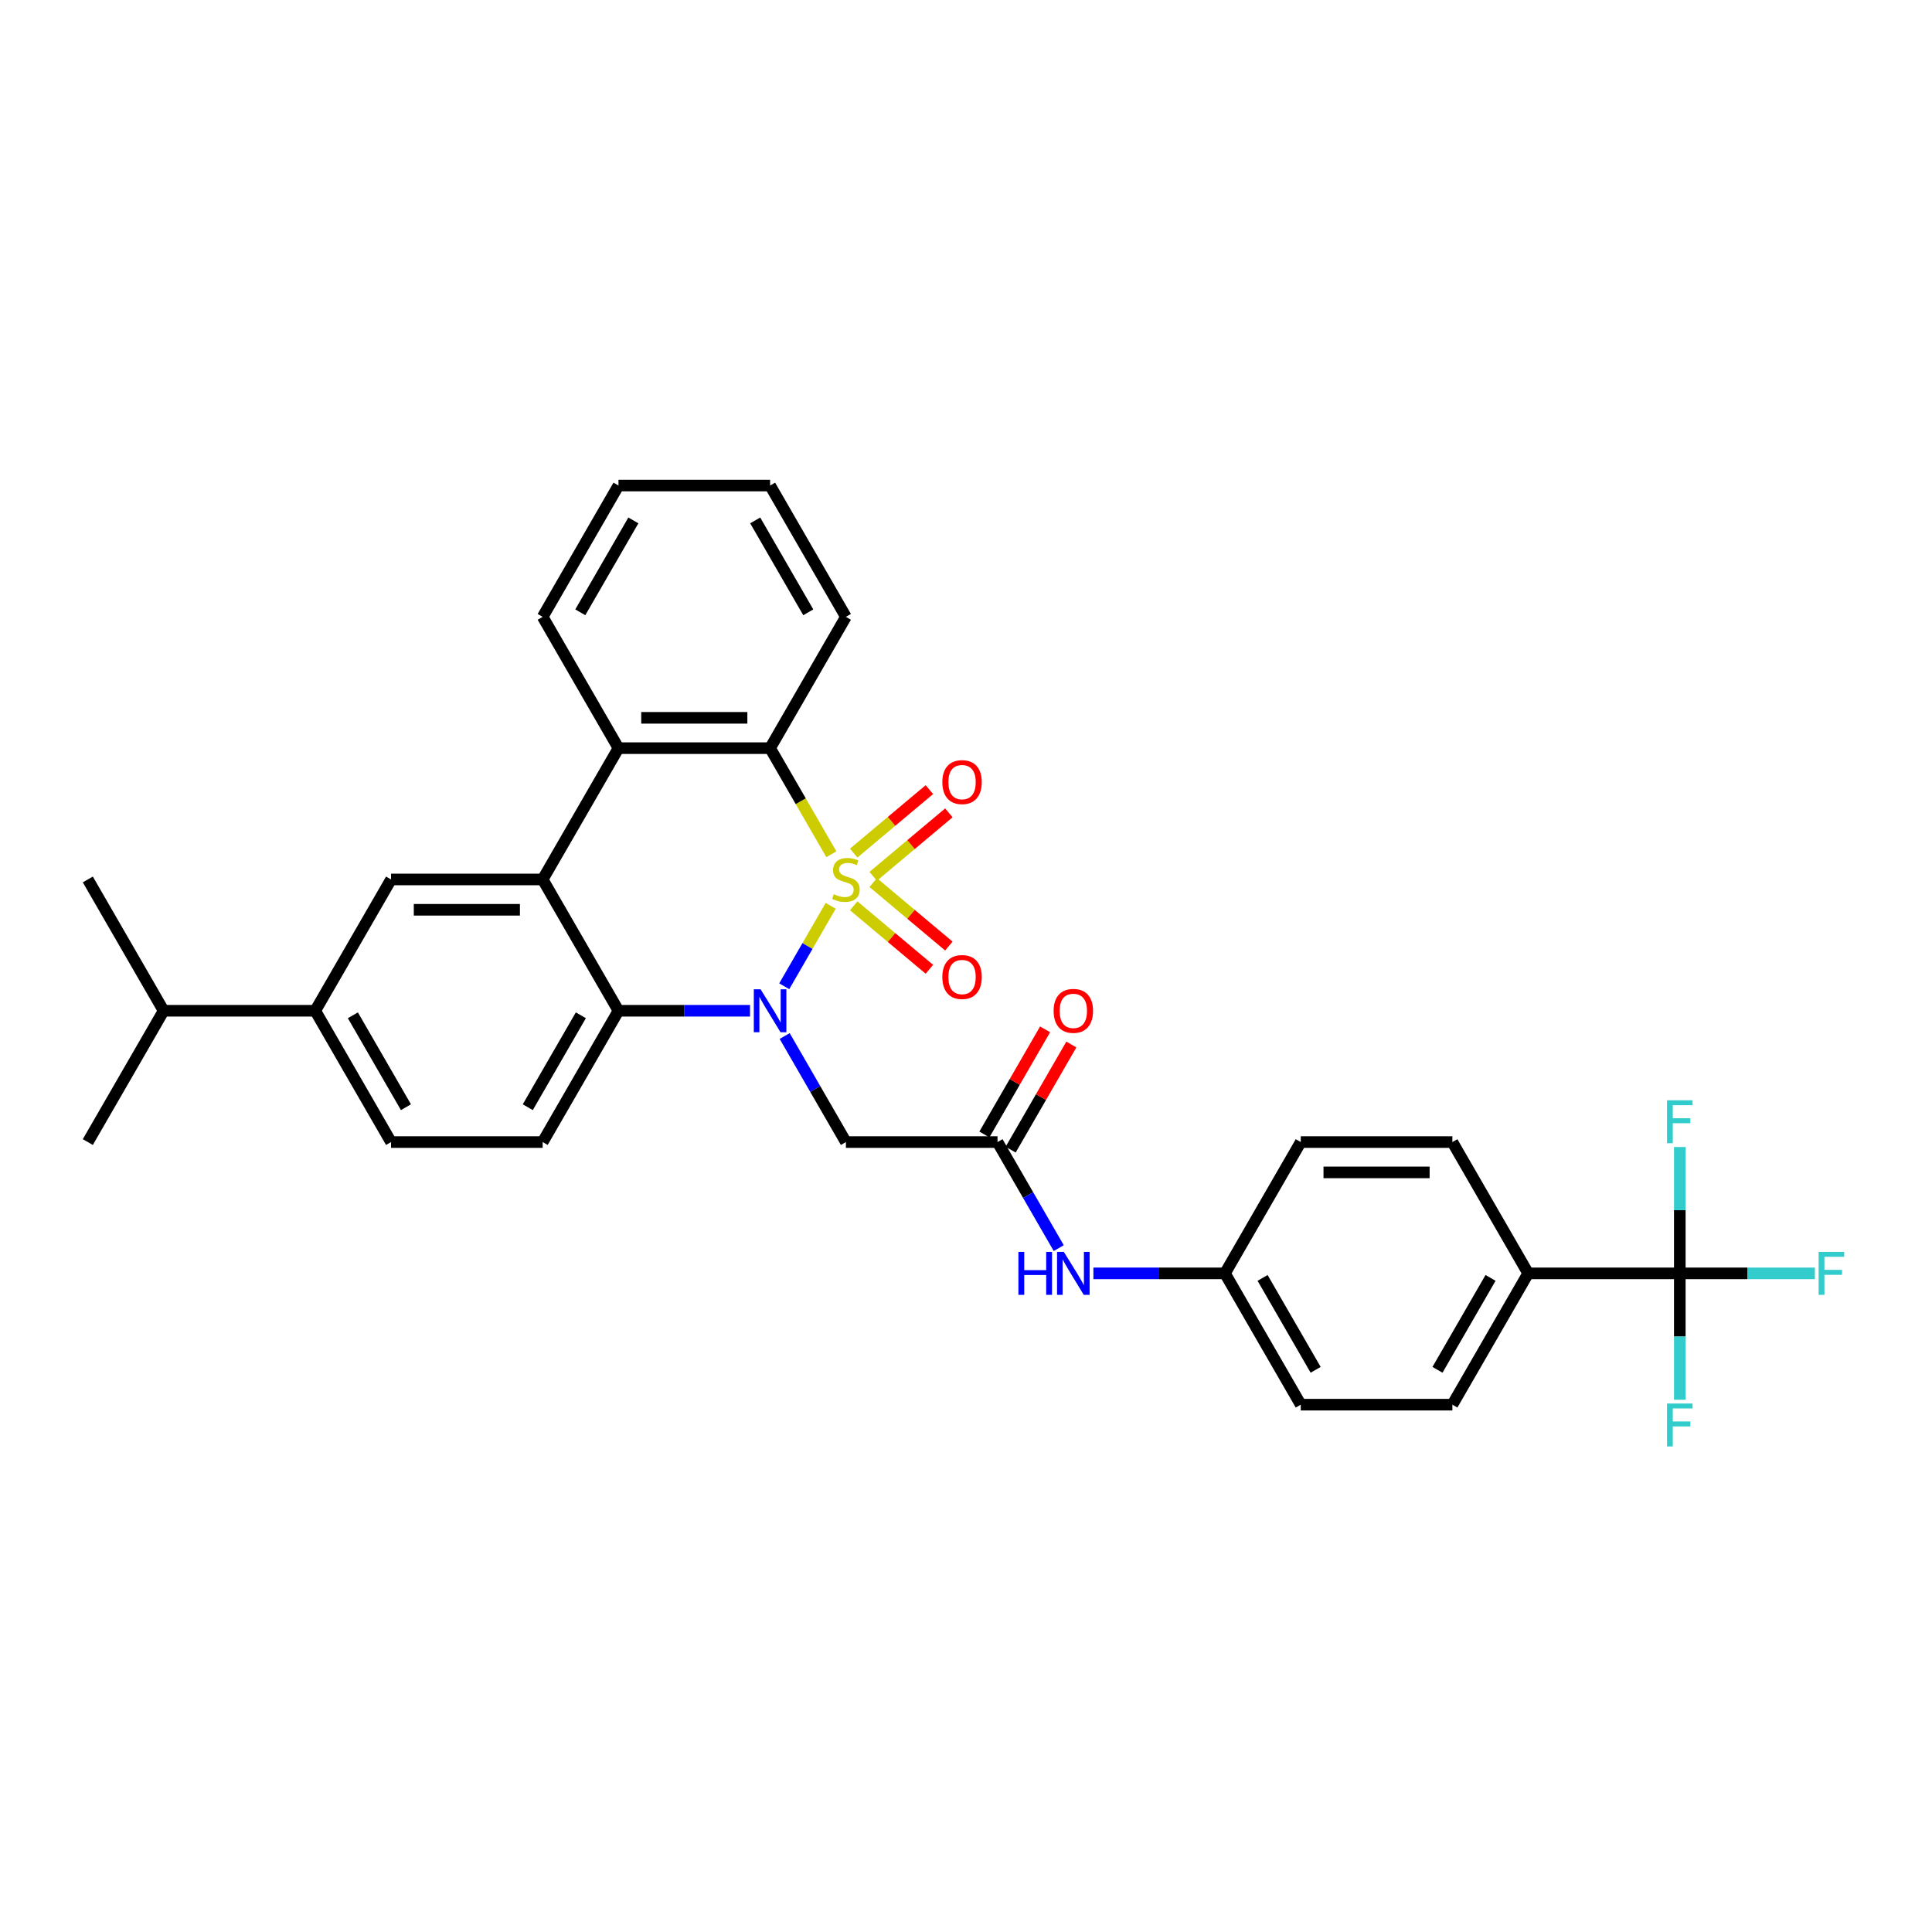 <?xml version='1.0' encoding='iso-8859-1'?>
<svg version='1.1' baseProfile='full'
              xmlns='http://www.w3.org/2000/svg'
                      xmlns:rdkit='http://www.rdkit.org/xml'
                      xmlns:xlink='http://www.w3.org/1999/xlink'
                  xml:space='preserve'
width='1000px' height='1000px' viewBox='0 0 1000 1000'>
<!-- END OF HEADER -->
<rect style='opacity:1.0;fill:#FFFFFF;stroke:none' width='1000' height='1000' x='0' y='0'> </rect>
<path class='bond-0' d='M 429.964,468.845 L 417.943,489.666' style='fill:none;fill-rule:evenodd;stroke:#CCCC00;stroke-width:6px;stroke-linecap:butt;stroke-linejoin:miter;stroke-opacity:1' />
<path class='bond-0' d='M 417.943,489.666 L 405.921,510.488' style='fill:none;fill-rule:evenodd;stroke:#0000FF;stroke-width:6px;stroke-linecap:butt;stroke-linejoin:miter;stroke-opacity:1' />
<path class='bond-1' d='M 430.308,442.163 L 414.454,414.703' style='fill:none;fill-rule:evenodd;stroke:#CCCC00;stroke-width:6px;stroke-linecap:butt;stroke-linejoin:miter;stroke-opacity:1' />
<path class='bond-1' d='M 414.454,414.703 L 398.6,387.243' style='fill:none;fill-rule:evenodd;stroke:#000000;stroke-width:6px;stroke-linecap:butt;stroke-linejoin:miter;stroke-opacity:1' />
<path class='bond-9' d='M 451.971,453.592 L 471.551,437.161' style='fill:none;fill-rule:evenodd;stroke:#CCCC00;stroke-width:6px;stroke-linecap:butt;stroke-linejoin:miter;stroke-opacity:1' />
<path class='bond-9' d='M 471.551,437.161 L 491.132,420.731' style='fill:none;fill-rule:evenodd;stroke:#FF0000;stroke-width:6px;stroke-linecap:butt;stroke-linejoin:miter;stroke-opacity:1' />
<path class='bond-9' d='M 441.882,441.568 L 461.463,425.138' style='fill:none;fill-rule:evenodd;stroke:#CCCC00;stroke-width:6px;stroke-linecap:butt;stroke-linejoin:miter;stroke-opacity:1' />
<path class='bond-9' d='M 461.463,425.138 L 481.044,408.708' style='fill:none;fill-rule:evenodd;stroke:#FF0000;stroke-width:6px;stroke-linecap:butt;stroke-linejoin:miter;stroke-opacity:1' />
<path class='bond-10' d='M 441.882,468.843 L 461.463,485.273' style='fill:none;fill-rule:evenodd;stroke:#CCCC00;stroke-width:6px;stroke-linecap:butt;stroke-linejoin:miter;stroke-opacity:1' />
<path class='bond-10' d='M 461.463,485.273 L 481.044,501.703' style='fill:none;fill-rule:evenodd;stroke:#FF0000;stroke-width:6px;stroke-linecap:butt;stroke-linejoin:miter;stroke-opacity:1' />
<path class='bond-10' d='M 451.971,456.819 L 471.551,473.25' style='fill:none;fill-rule:evenodd;stroke:#CCCC00;stroke-width:6px;stroke-linecap:butt;stroke-linejoin:miter;stroke-opacity:1' />
<path class='bond-10' d='M 471.551,473.25 L 491.132,489.68' style='fill:none;fill-rule:evenodd;stroke:#FF0000;stroke-width:6px;stroke-linecap:butt;stroke-linejoin:miter;stroke-opacity:1' />
<path class='bond-3' d='M 388.21,523.168 L 354.167,523.168' style='fill:none;fill-rule:evenodd;stroke:#0000FF;stroke-width:6px;stroke-linecap:butt;stroke-linejoin:miter;stroke-opacity:1' />
<path class='bond-3' d='M 354.167,523.168 L 320.123,523.168' style='fill:none;fill-rule:evenodd;stroke:#000000;stroke-width:6px;stroke-linecap:butt;stroke-linejoin:miter;stroke-opacity:1' />
<path class='bond-5' d='M 406.149,536.243 L 421.994,563.687' style='fill:none;fill-rule:evenodd;stroke:#0000FF;stroke-width:6px;stroke-linecap:butt;stroke-linejoin:miter;stroke-opacity:1' />
<path class='bond-5' d='M 421.994,563.687 L 437.839,591.131' style='fill:none;fill-rule:evenodd;stroke:#000000;stroke-width:6px;stroke-linecap:butt;stroke-linejoin:miter;stroke-opacity:1' />
<path class='bond-4' d='M 398.6,387.243 L 320.123,387.243' style='fill:none;fill-rule:evenodd;stroke:#000000;stroke-width:6px;stroke-linecap:butt;stroke-linejoin:miter;stroke-opacity:1' />
<path class='bond-4' d='M 386.829,371.547 L 331.895,371.547' style='fill:none;fill-rule:evenodd;stroke:#000000;stroke-width:6px;stroke-linecap:butt;stroke-linejoin:miter;stroke-opacity:1' />
<path class='bond-26' d='M 398.6,387.243 L 437.839,319.28' style='fill:none;fill-rule:evenodd;stroke:#000000;stroke-width:6px;stroke-linecap:butt;stroke-linejoin:miter;stroke-opacity:1' />
<path class='bond-2' d='M 280.885,455.205 L 320.123,387.243' style='fill:none;fill-rule:evenodd;stroke:#000000;stroke-width:6px;stroke-linecap:butt;stroke-linejoin:miter;stroke-opacity:1' />
<path class='bond-7' d='M 280.885,455.205 L 202.408,455.205' style='fill:none;fill-rule:evenodd;stroke:#000000;stroke-width:6px;stroke-linecap:butt;stroke-linejoin:miter;stroke-opacity:1' />
<path class='bond-7' d='M 269.113,470.901 L 214.18,470.901' style='fill:none;fill-rule:evenodd;stroke:#000000;stroke-width:6px;stroke-linecap:butt;stroke-linejoin:miter;stroke-opacity:1' />
<path class='bond-32' d='M 280.885,455.205 L 320.123,523.168' style='fill:none;fill-rule:evenodd;stroke:#000000;stroke-width:6px;stroke-linecap:butt;stroke-linejoin:miter;stroke-opacity:1' />
<path class='bond-11' d='M 320.123,523.168 L 280.885,591.131' style='fill:none;fill-rule:evenodd;stroke:#000000;stroke-width:6px;stroke-linecap:butt;stroke-linejoin:miter;stroke-opacity:1' />
<path class='bond-11' d='M 300.645,525.515 L 273.178,573.089' style='fill:none;fill-rule:evenodd;stroke:#000000;stroke-width:6px;stroke-linecap:butt;stroke-linejoin:miter;stroke-opacity:1' />
<path class='bond-27' d='M 320.123,387.243 L 280.885,319.28' style='fill:none;fill-rule:evenodd;stroke:#000000;stroke-width:6px;stroke-linecap:butt;stroke-linejoin:miter;stroke-opacity:1' />
<path class='bond-8' d='M 437.839,591.131 L 516.315,591.131' style='fill:none;fill-rule:evenodd;stroke:#000000;stroke-width:6px;stroke-linecap:butt;stroke-linejoin:miter;stroke-opacity:1' />
<path class='bond-6' d='M 869.461,659.094 L 790.984,659.094' style='fill:none;fill-rule:evenodd;stroke:#000000;stroke-width:6px;stroke-linecap:butt;stroke-linejoin:miter;stroke-opacity:1' />
<path class='bond-17' d='M 869.461,659.094 L 904.414,659.094' style='fill:none;fill-rule:evenodd;stroke:#000000;stroke-width:6px;stroke-linecap:butt;stroke-linejoin:miter;stroke-opacity:1' />
<path class='bond-17' d='M 904.414,659.094 L 939.368,659.094' style='fill:none;fill-rule:evenodd;stroke:#33CCCC;stroke-width:6px;stroke-linecap:butt;stroke-linejoin:miter;stroke-opacity:1' />
<path class='bond-18' d='M 869.461,659.094 L 869.461,691.795' style='fill:none;fill-rule:evenodd;stroke:#000000;stroke-width:6px;stroke-linecap:butt;stroke-linejoin:miter;stroke-opacity:1' />
<path class='bond-18' d='M 869.461,691.795 L 869.461,724.497' style='fill:none;fill-rule:evenodd;stroke:#33CCCC;stroke-width:6px;stroke-linecap:butt;stroke-linejoin:miter;stroke-opacity:1' />
<path class='bond-19' d='M 869.461,659.094 L 869.461,626.393' style='fill:none;fill-rule:evenodd;stroke:#000000;stroke-width:6px;stroke-linecap:butt;stroke-linejoin:miter;stroke-opacity:1' />
<path class='bond-19' d='M 869.461,626.393 L 869.461,593.692' style='fill:none;fill-rule:evenodd;stroke:#33CCCC;stroke-width:6px;stroke-linecap:butt;stroke-linejoin:miter;stroke-opacity:1' />
<path class='bond-12' d='M 202.408,455.205 L 163.17,523.168' style='fill:none;fill-rule:evenodd;stroke:#000000;stroke-width:6px;stroke-linecap:butt;stroke-linejoin:miter;stroke-opacity:1' />
<path class='bond-14' d='M 516.315,591.131 L 532.16,618.576' style='fill:none;fill-rule:evenodd;stroke:#000000;stroke-width:6px;stroke-linecap:butt;stroke-linejoin:miter;stroke-opacity:1' />
<path class='bond-14' d='M 532.16,618.576 L 548.005,646.02' style='fill:none;fill-rule:evenodd;stroke:#0000FF;stroke-width:6px;stroke-linecap:butt;stroke-linejoin:miter;stroke-opacity:1' />
<path class='bond-16' d='M 523.112,595.055 L 538.821,567.846' style='fill:none;fill-rule:evenodd;stroke:#000000;stroke-width:6px;stroke-linecap:butt;stroke-linejoin:miter;stroke-opacity:1' />
<path class='bond-16' d='M 538.821,567.846 L 554.53,540.637' style='fill:none;fill-rule:evenodd;stroke:#FF0000;stroke-width:6px;stroke-linecap:butt;stroke-linejoin:miter;stroke-opacity:1' />
<path class='bond-16' d='M 509.519,587.207 L 525.228,559.999' style='fill:none;fill-rule:evenodd;stroke:#000000;stroke-width:6px;stroke-linecap:butt;stroke-linejoin:miter;stroke-opacity:1' />
<path class='bond-16' d='M 525.228,559.999 L 540.937,532.79' style='fill:none;fill-rule:evenodd;stroke:#FF0000;stroke-width:6px;stroke-linecap:butt;stroke-linejoin:miter;stroke-opacity:1' />
<path class='bond-15' d='M 280.885,591.131 L 202.408,591.131' style='fill:none;fill-rule:evenodd;stroke:#000000;stroke-width:6px;stroke-linecap:butt;stroke-linejoin:miter;stroke-opacity:1' />
<path class='bond-23' d='M 163.17,523.168 L 84.693,523.168' style='fill:none;fill-rule:evenodd;stroke:#000000;stroke-width:6px;stroke-linecap:butt;stroke-linejoin:miter;stroke-opacity:1' />
<path class='bond-34' d='M 163.17,523.168 L 202.408,591.131' style='fill:none;fill-rule:evenodd;stroke:#000000;stroke-width:6px;stroke-linecap:butt;stroke-linejoin:miter;stroke-opacity:1' />
<path class='bond-34' d='M 182.648,525.515 L 210.115,573.089' style='fill:none;fill-rule:evenodd;stroke:#000000;stroke-width:6px;stroke-linecap:butt;stroke-linejoin:miter;stroke-opacity:1' />
<path class='bond-13' d='M 790.984,659.094 L 751.746,727.057' style='fill:none;fill-rule:evenodd;stroke:#000000;stroke-width:6px;stroke-linecap:butt;stroke-linejoin:miter;stroke-opacity:1' />
<path class='bond-13' d='M 771.506,661.441 L 744.039,709.015' style='fill:none;fill-rule:evenodd;stroke:#000000;stroke-width:6px;stroke-linecap:butt;stroke-linejoin:miter;stroke-opacity:1' />
<path class='bond-35' d='M 790.984,659.094 L 751.746,591.131' style='fill:none;fill-rule:evenodd;stroke:#000000;stroke-width:6px;stroke-linecap:butt;stroke-linejoin:miter;stroke-opacity:1' />
<path class='bond-22' d='M 565.944,659.094 L 599.987,659.094' style='fill:none;fill-rule:evenodd;stroke:#0000FF;stroke-width:6px;stroke-linecap:butt;stroke-linejoin:miter;stroke-opacity:1' />
<path class='bond-22' d='M 599.987,659.094 L 634.031,659.094' style='fill:none;fill-rule:evenodd;stroke:#000000;stroke-width:6px;stroke-linecap:butt;stroke-linejoin:miter;stroke-opacity:1' />
<path class='bond-20' d='M 751.746,727.057 L 673.269,727.057' style='fill:none;fill-rule:evenodd;stroke:#000000;stroke-width:6px;stroke-linecap:butt;stroke-linejoin:miter;stroke-opacity:1' />
<path class='bond-21' d='M 751.746,591.131 L 673.269,591.131' style='fill:none;fill-rule:evenodd;stroke:#000000;stroke-width:6px;stroke-linecap:butt;stroke-linejoin:miter;stroke-opacity:1' />
<path class='bond-21' d='M 739.974,606.827 L 685.04,606.827' style='fill:none;fill-rule:evenodd;stroke:#000000;stroke-width:6px;stroke-linecap:butt;stroke-linejoin:miter;stroke-opacity:1' />
<path class='bond-24' d='M 634.031,659.094 L 673.269,591.131' style='fill:none;fill-rule:evenodd;stroke:#000000;stroke-width:6px;stroke-linecap:butt;stroke-linejoin:miter;stroke-opacity:1' />
<path class='bond-25' d='M 634.031,659.094 L 673.269,727.057' style='fill:none;fill-rule:evenodd;stroke:#000000;stroke-width:6px;stroke-linecap:butt;stroke-linejoin:miter;stroke-opacity:1' />
<path class='bond-25' d='M 653.509,661.441 L 680.976,709.015' style='fill:none;fill-rule:evenodd;stroke:#000000;stroke-width:6px;stroke-linecap:butt;stroke-linejoin:miter;stroke-opacity:1' />
<path class='bond-28' d='M 84.693,523.168 L 45.455,455.205' style='fill:none;fill-rule:evenodd;stroke:#000000;stroke-width:6px;stroke-linecap:butt;stroke-linejoin:miter;stroke-opacity:1' />
<path class='bond-29' d='M 84.693,523.168 L 45.455,591.131' style='fill:none;fill-rule:evenodd;stroke:#000000;stroke-width:6px;stroke-linecap:butt;stroke-linejoin:miter;stroke-opacity:1' />
<path class='bond-31' d='M 437.839,319.28 L 398.6,251.317' style='fill:none;fill-rule:evenodd;stroke:#000000;stroke-width:6px;stroke-linecap:butt;stroke-linejoin:miter;stroke-opacity:1' />
<path class='bond-31' d='M 418.36,316.933 L 390.893,269.359' style='fill:none;fill-rule:evenodd;stroke:#000000;stroke-width:6px;stroke-linecap:butt;stroke-linejoin:miter;stroke-opacity:1' />
<path class='bond-33' d='M 280.885,319.28 L 320.123,251.317' style='fill:none;fill-rule:evenodd;stroke:#000000;stroke-width:6px;stroke-linecap:butt;stroke-linejoin:miter;stroke-opacity:1' />
<path class='bond-33' d='M 300.363,316.933 L 327.83,269.359' style='fill:none;fill-rule:evenodd;stroke:#000000;stroke-width:6px;stroke-linecap:butt;stroke-linejoin:miter;stroke-opacity:1' />
<path class='bond-30' d='M 320.123,251.317 L 398.6,251.317' style='fill:none;fill-rule:evenodd;stroke:#000000;stroke-width:6px;stroke-linecap:butt;stroke-linejoin:miter;stroke-opacity:1' />
<path  class='atom-0' d='M 431.56 462.833
Q 431.812 462.928, 432.847 463.367
Q 433.883 463.807, 435.013 464.089
Q 436.175 464.34, 437.305 464.34
Q 439.408 464.34, 440.632 463.336
Q 441.857 462.3, 441.857 460.51
Q 441.857 459.286, 441.229 458.533
Q 440.632 457.779, 439.691 457.371
Q 438.749 456.963, 437.179 456.492
Q 435.202 455.896, 434.009 455.331
Q 432.847 454.766, 432 453.573
Q 431.184 452.38, 431.184 450.371
Q 431.184 447.577, 433.067 445.851
Q 434.982 444.125, 438.749 444.125
Q 441.323 444.125, 444.242 445.349
L 443.52 447.766
Q 440.852 446.667, 438.843 446.667
Q 436.677 446.667, 435.484 447.577
Q 434.291 448.456, 434.323 449.995
Q 434.323 451.187, 434.919 451.909
Q 435.547 452.631, 436.426 453.039
Q 437.336 453.448, 438.843 453.918
Q 440.852 454.546, 442.045 455.174
Q 443.238 455.802, 444.085 457.089
Q 444.964 458.345, 444.964 460.51
Q 444.964 463.587, 442.892 465.25
Q 440.852 466.883, 437.43 466.883
Q 435.453 466.883, 433.946 466.443
Q 432.471 466.035, 430.713 465.313
L 431.56 462.833
' fill='#CCCC00'/>
<path  class='atom-1' d='M 393.687 512.056
L 400.97 523.828
Q 401.692 524.989, 402.854 527.092
Q 404.015 529.195, 404.078 529.321
L 404.078 512.056
L 407.029 512.056
L 407.029 534.281
L 403.984 534.281
L 396.167 521.41
Q 395.257 519.904, 394.284 518.177
Q 393.342 516.451, 393.06 515.917
L 393.06 534.281
L 390.172 534.281
L 390.172 512.056
L 393.687 512.056
' fill='#0000FF'/>
<path  class='atom-10' d='M 487.753 404.824
Q 487.753 399.488, 490.39 396.506
Q 493.027 393.524, 497.955 393.524
Q 502.884 393.524, 505.52 396.506
Q 508.157 399.488, 508.157 404.824
Q 508.157 410.224, 505.489 413.3
Q 502.821 416.345, 497.955 416.345
Q 493.058 416.345, 490.39 413.3
Q 487.753 410.255, 487.753 404.824
M 497.955 413.833
Q 501.345 413.833, 503.166 411.573
Q 505.018 409.282, 505.018 404.824
Q 505.018 400.461, 503.166 398.264
Q 501.345 396.035, 497.955 396.035
Q 494.565 396.035, 492.713 398.232
Q 490.892 400.43, 490.892 404.824
Q 490.892 409.313, 492.713 411.573
Q 494.565 413.833, 497.955 413.833
' fill='#FF0000'/>
<path  class='atom-11' d='M 487.753 505.712
Q 487.753 500.376, 490.39 497.394
Q 493.027 494.411, 497.955 494.411
Q 502.884 494.411, 505.52 497.394
Q 508.157 500.376, 508.157 505.712
Q 508.157 511.111, 505.489 514.188
Q 502.821 517.233, 497.955 517.233
Q 493.058 517.233, 490.39 514.188
Q 487.753 511.143, 487.753 505.712
M 497.955 514.721
Q 501.345 514.721, 503.166 512.461
Q 505.018 510.17, 505.018 505.712
Q 505.018 501.349, 503.166 499.151
Q 501.345 496.923, 497.955 496.923
Q 494.565 496.923, 492.713 499.12
Q 490.892 501.317, 490.892 505.712
Q 490.892 510.201, 492.713 512.461
Q 494.565 514.721, 497.955 514.721
' fill='#FF0000'/>
<path  class='atom-15' d='M 527.129 647.982
L 530.143 647.982
L 530.143 657.43
L 541.506 657.43
L 541.506 647.982
L 544.52 647.982
L 544.52 670.206
L 541.506 670.206
L 541.506 659.942
L 530.143 659.942
L 530.143 670.206
L 527.129 670.206
L 527.129 647.982
' fill='#0000FF'/>
<path  class='atom-15' d='M 550.641 647.982
L 557.924 659.753
Q 558.646 660.915, 559.807 663.018
Q 560.969 665.121, 561.031 665.247
L 561.031 647.982
L 563.982 647.982
L 563.982 670.206
L 560.937 670.206
L 553.121 657.336
Q 552.211 655.83, 551.238 654.103
Q 550.296 652.377, 550.013 651.843
L 550.013 670.206
L 547.125 670.206
L 547.125 647.982
L 550.641 647.982
' fill='#0000FF'/>
<path  class='atom-17' d='M 545.352 523.231
Q 545.352 517.895, 547.989 514.913
Q 550.625 511.93, 555.554 511.93
Q 560.482 511.93, 563.119 514.913
Q 565.756 517.895, 565.756 523.231
Q 565.756 528.63, 563.087 531.707
Q 560.419 534.752, 555.554 534.752
Q 550.657 534.752, 547.989 531.707
Q 545.352 528.662, 545.352 523.231
M 555.554 532.24
Q 558.944 532.24, 560.765 529.98
Q 562.617 527.689, 562.617 523.231
Q 562.617 518.868, 560.765 516.67
Q 558.944 514.442, 555.554 514.442
Q 552.164 514.442, 550.311 516.639
Q 548.491 518.836, 548.491 523.231
Q 548.491 527.72, 550.311 529.98
Q 552.164 532.24, 555.554 532.24
' fill='#FF0000'/>
<path  class='atom-18' d='M 941.33 647.982
L 954.545 647.982
L 954.545 650.524
L 944.312 650.524
L 944.312 657.273
L 953.415 657.273
L 953.415 659.848
L 944.312 659.848
L 944.312 670.206
L 941.33 670.206
L 941.33 647.982
' fill='#33CCCC'/>
<path  class='atom-19' d='M 862.853 726.459
L 876.069 726.459
L 876.069 729.001
L 865.835 729.001
L 865.835 735.75
L 874.939 735.75
L 874.939 738.324
L 865.835 738.324
L 865.835 748.683
L 862.853 748.683
L 862.853 726.459
' fill='#33CCCC'/>
<path  class='atom-20' d='M 862.853 569.505
L 876.069 569.505
L 876.069 572.048
L 865.835 572.048
L 865.835 578.797
L 874.939 578.797
L 874.939 581.371
L 865.835 581.371
L 865.835 591.73
L 862.853 591.73
L 862.853 569.505
' fill='#33CCCC'/>
</svg>
